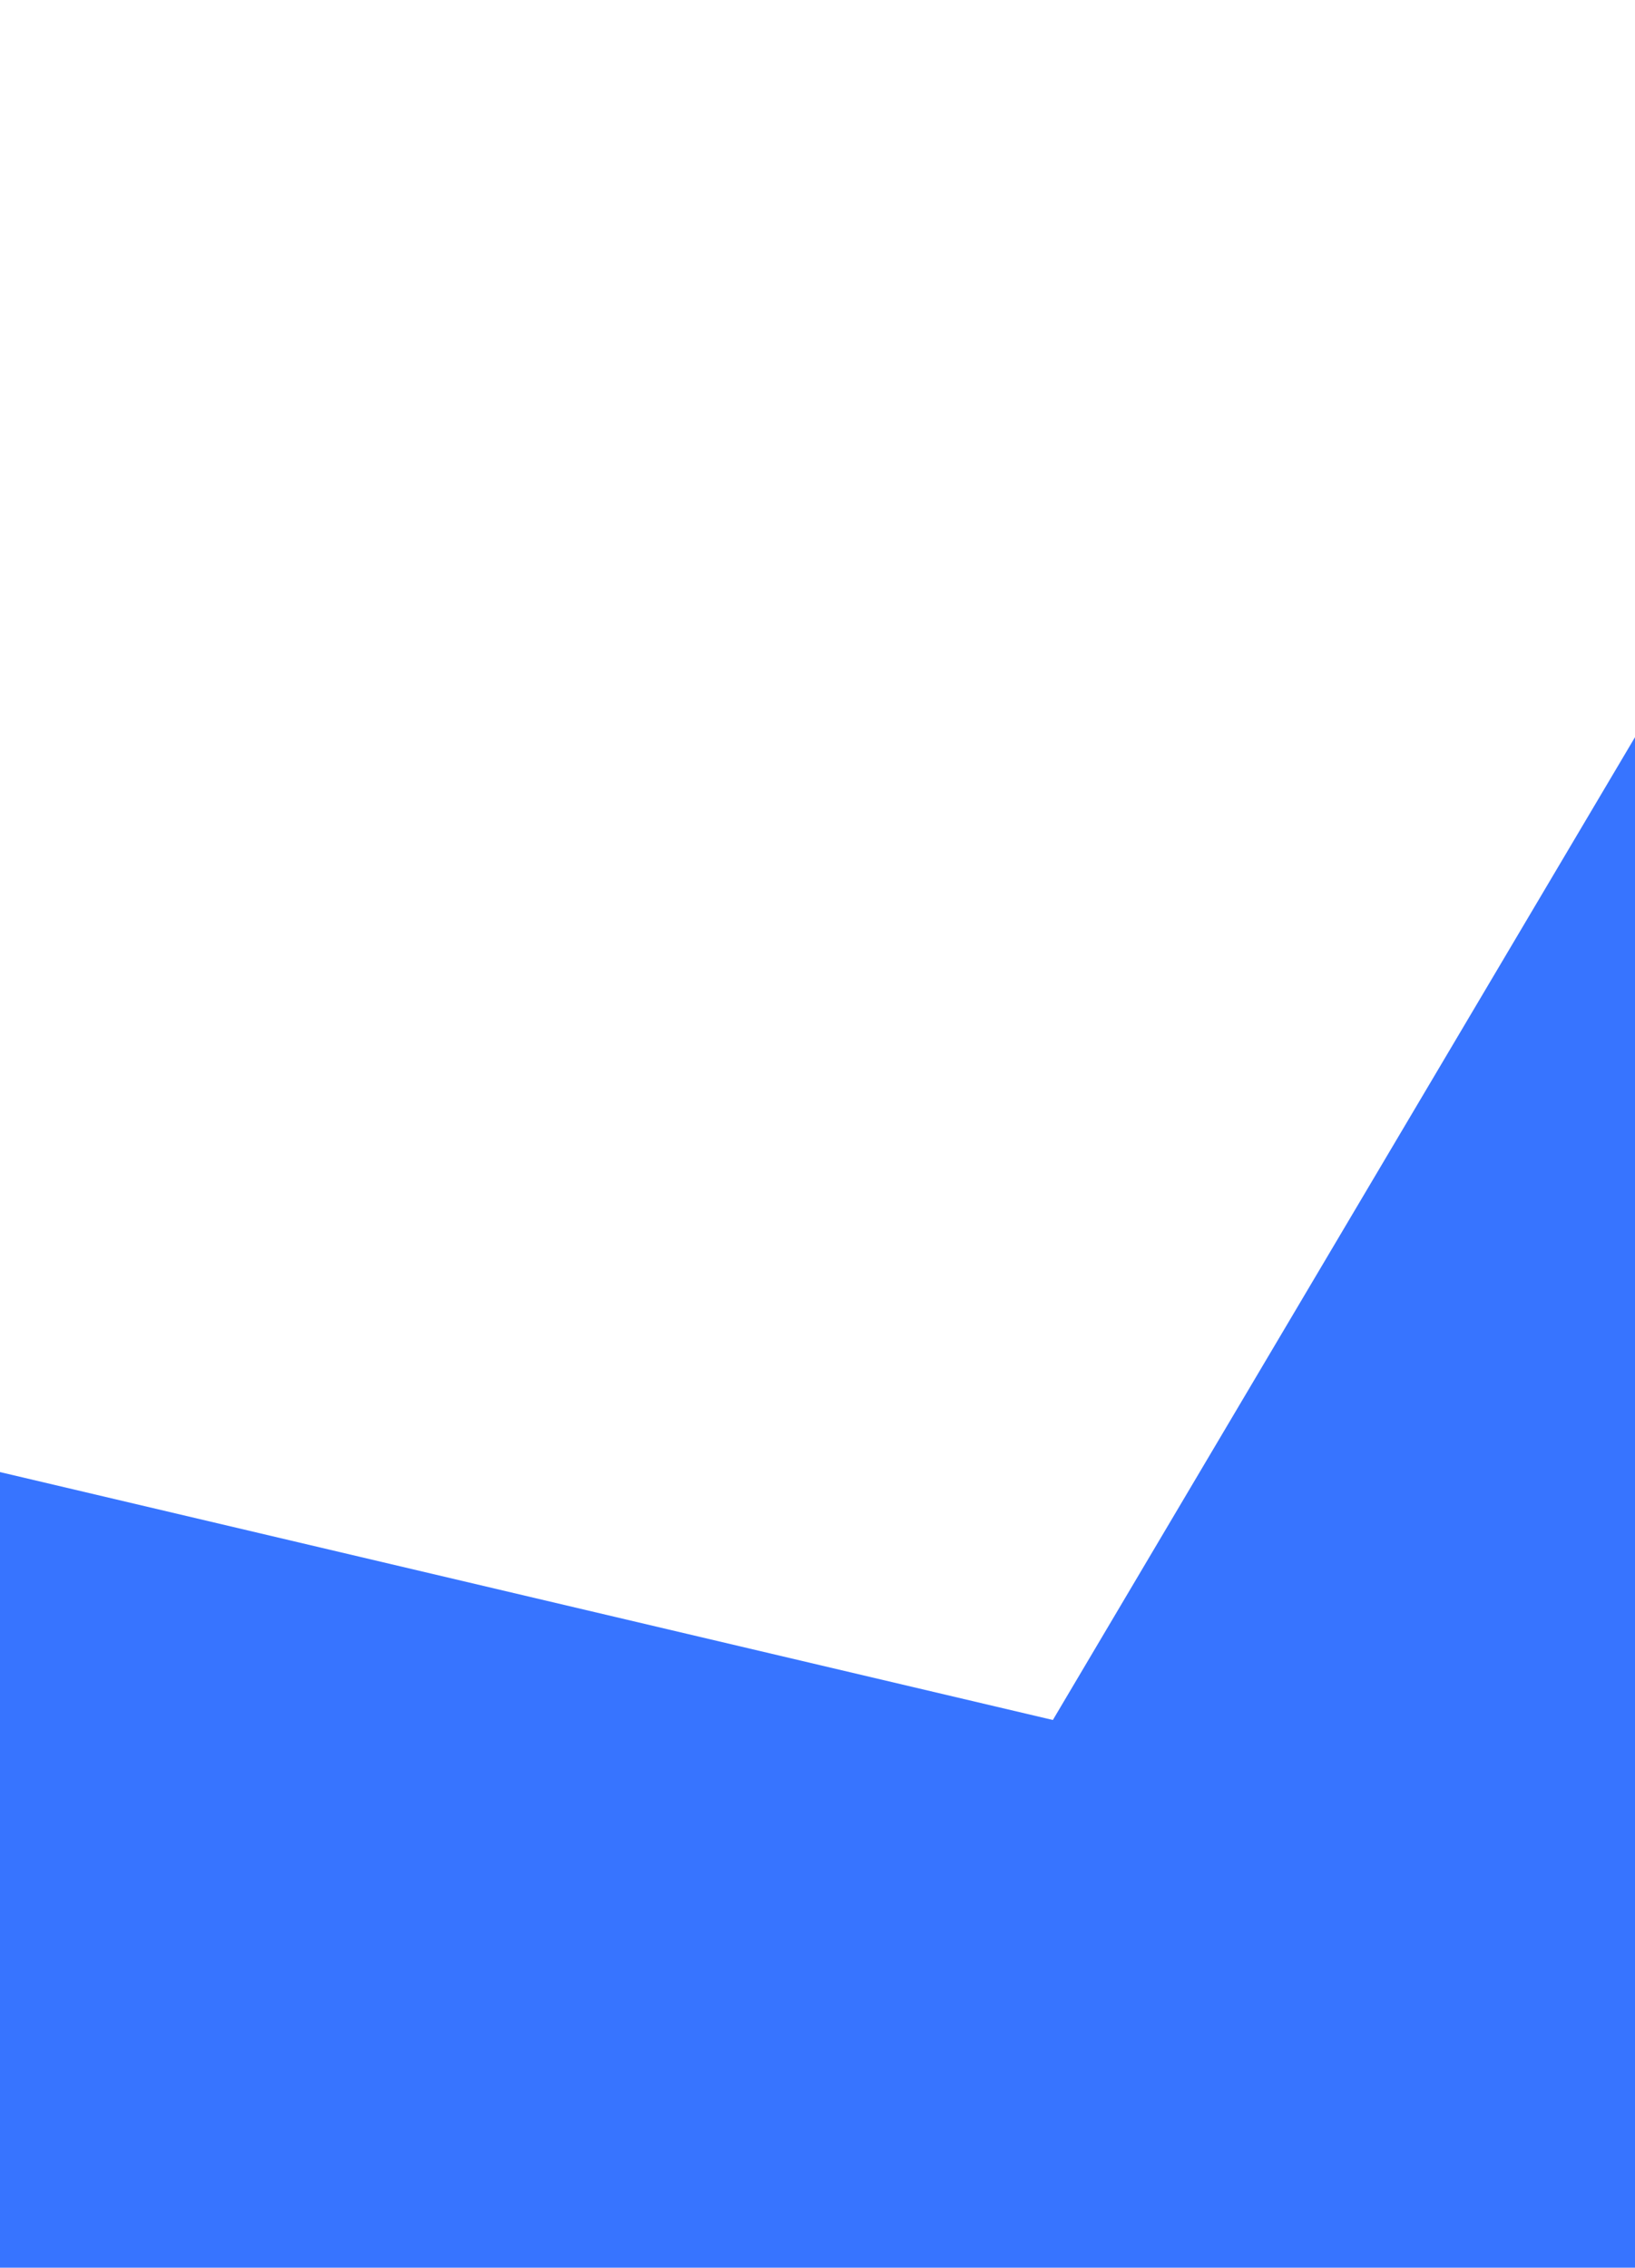 <svg width="354" height="491" viewBox="0 0 354 491" fill="none" xmlns="http://www.w3.org/2000/svg">
<path d="M448.08 0.774L479.249 431.583L885.844 527.323L498.513 697.838L529.683 1128.65L259.13 803.222L-128.2 973.738L91.919 602.098L-178.634 276.674L227.96 372.413L448.08 0.774Z" fill="#3774FF"/>
</svg>
